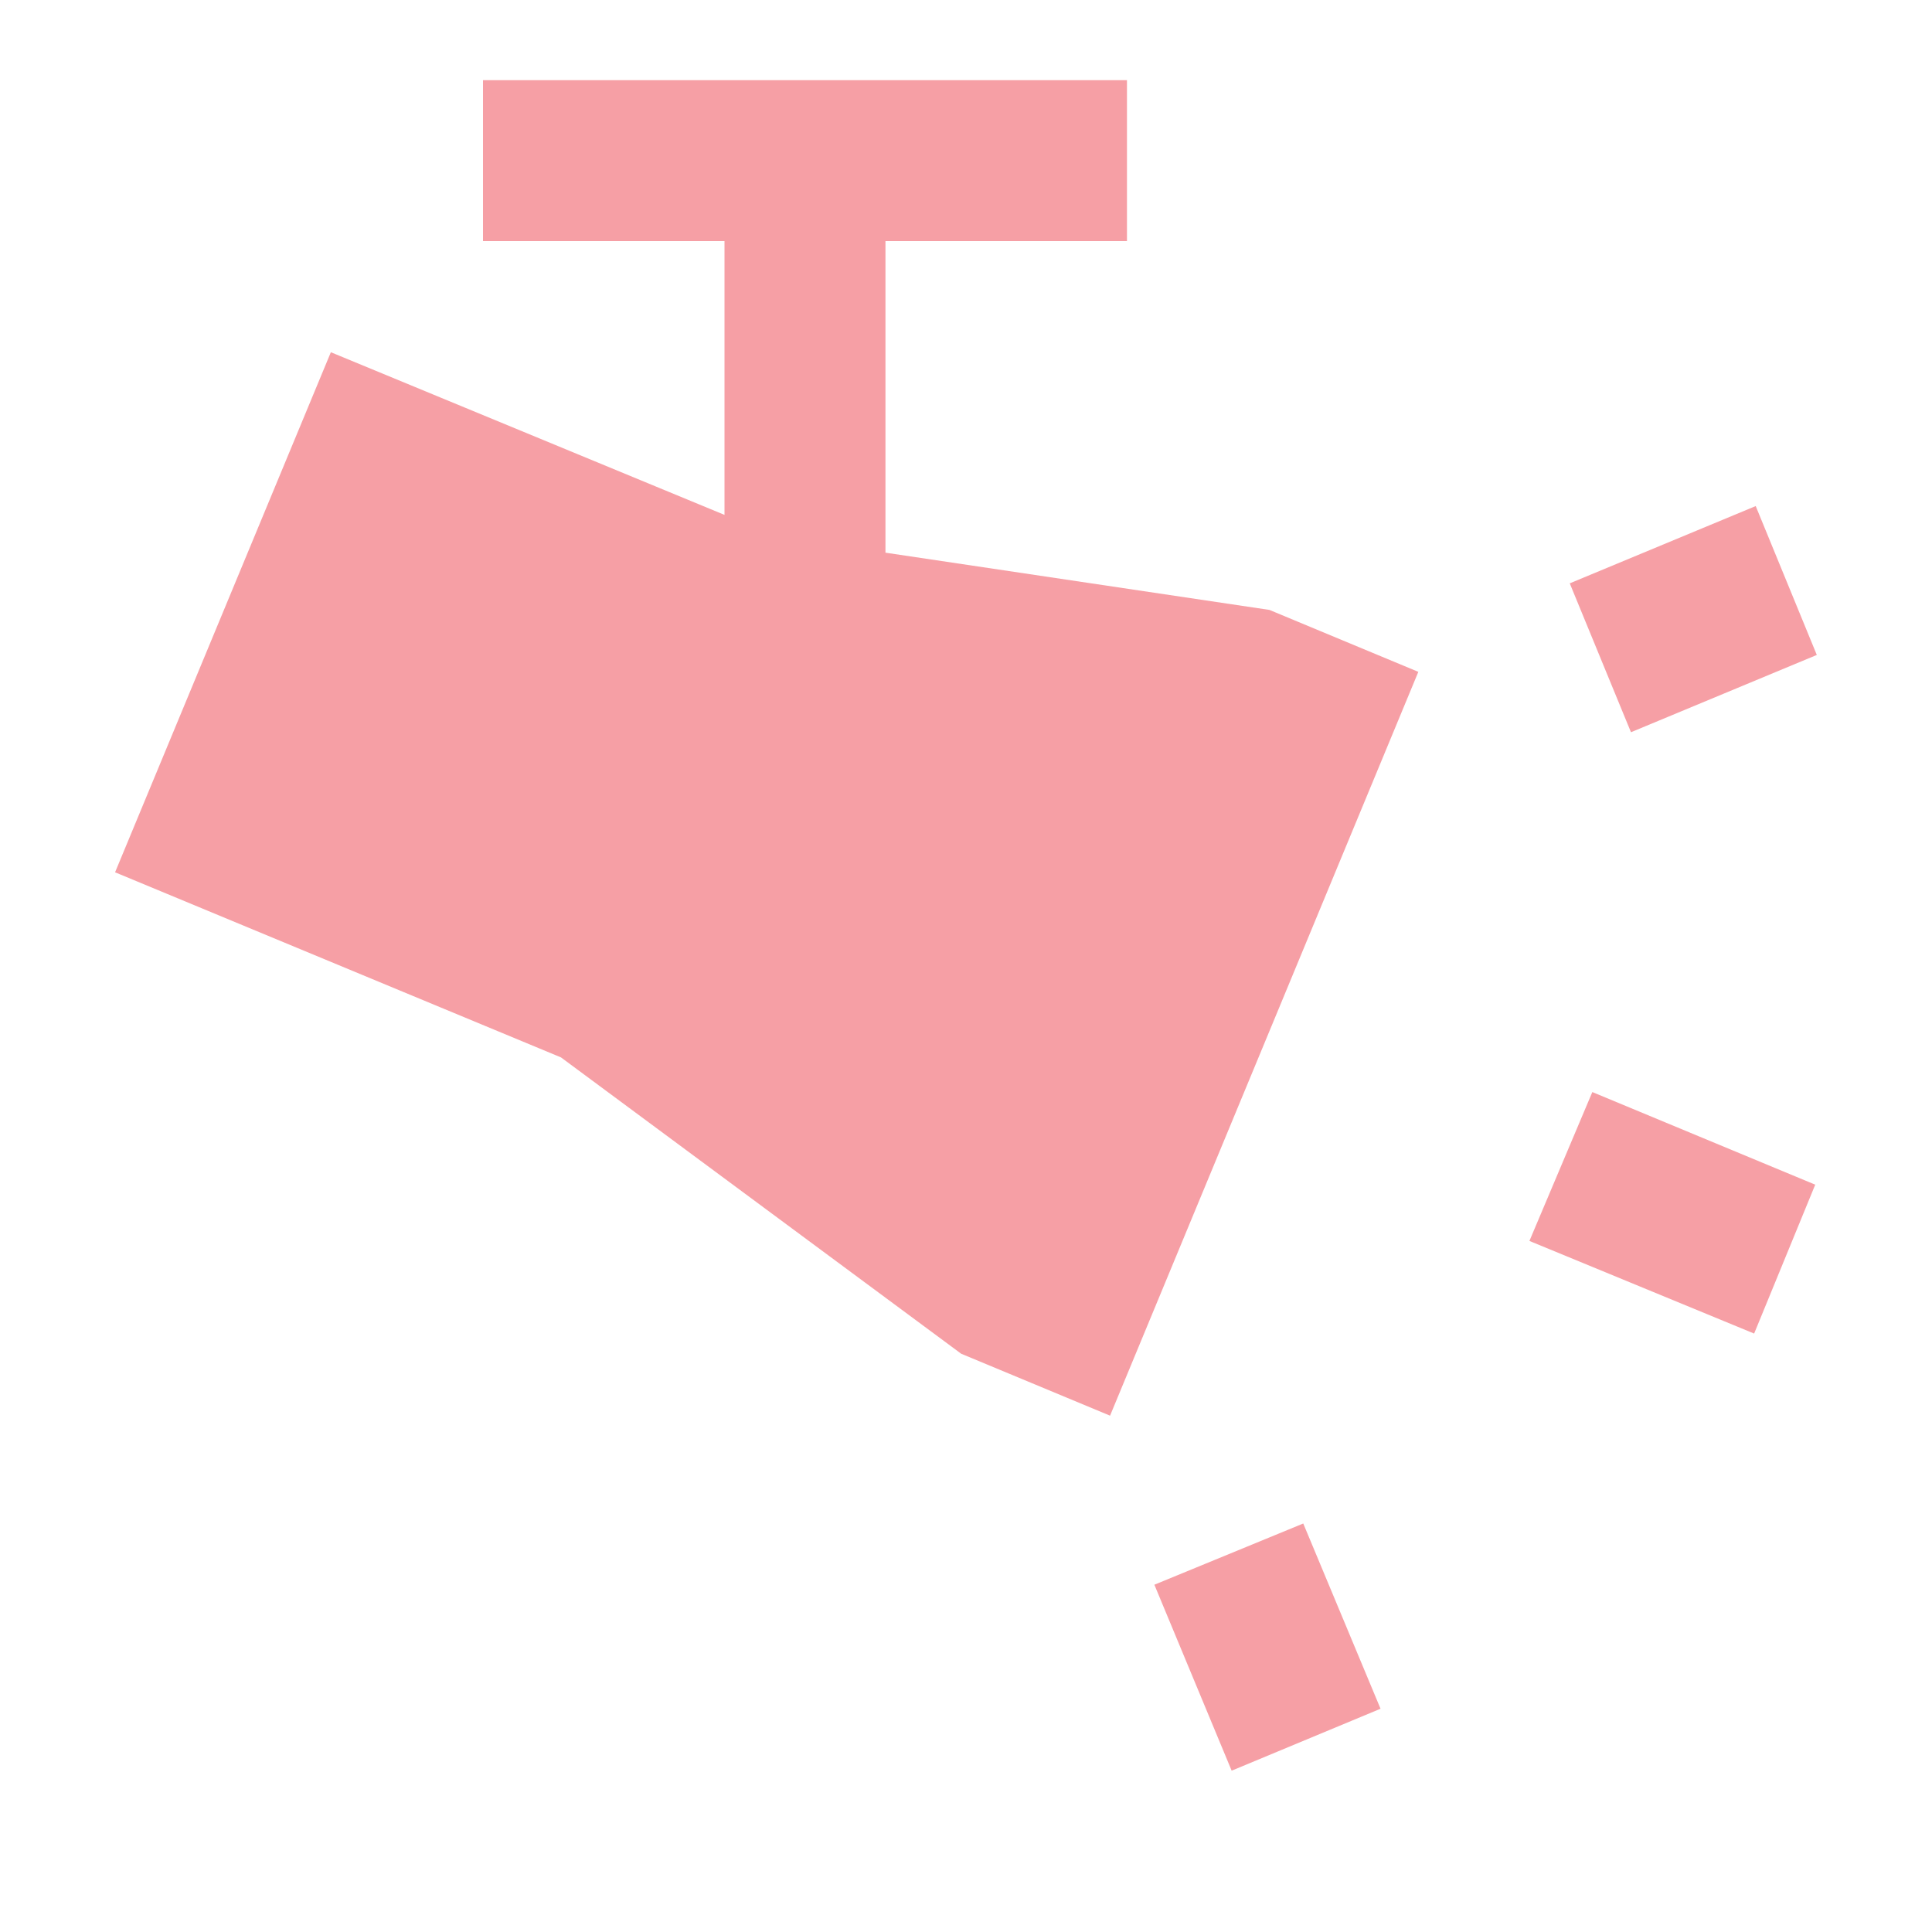 <svg width="16" height="16" viewBox="0 0 16 16" fill="none" xmlns="http://www.w3.org/2000/svg">
<path d="M4 0.664V1.997H6V4.264L2.74 2.917L0.953 7.224L4.646 8.757L7.96 11.211L9.193 11.724L11.746 5.564L10.513 5.051L7.333 4.577V1.997H9.333V0.664H4ZM14.54 4.191L13 4.831L13.507 6.064L15.046 5.424L14.54 4.191ZM13.187 9.044L12.666 10.277L14.527 11.044L15.033 9.811L13.187 9.044ZM10.793 12.617L9.56 13.124L10.2 14.664L11.433 14.151L10.793 12.617Z" fill="#EA0F1F" fill-opacity="0.4"/>
</svg>
